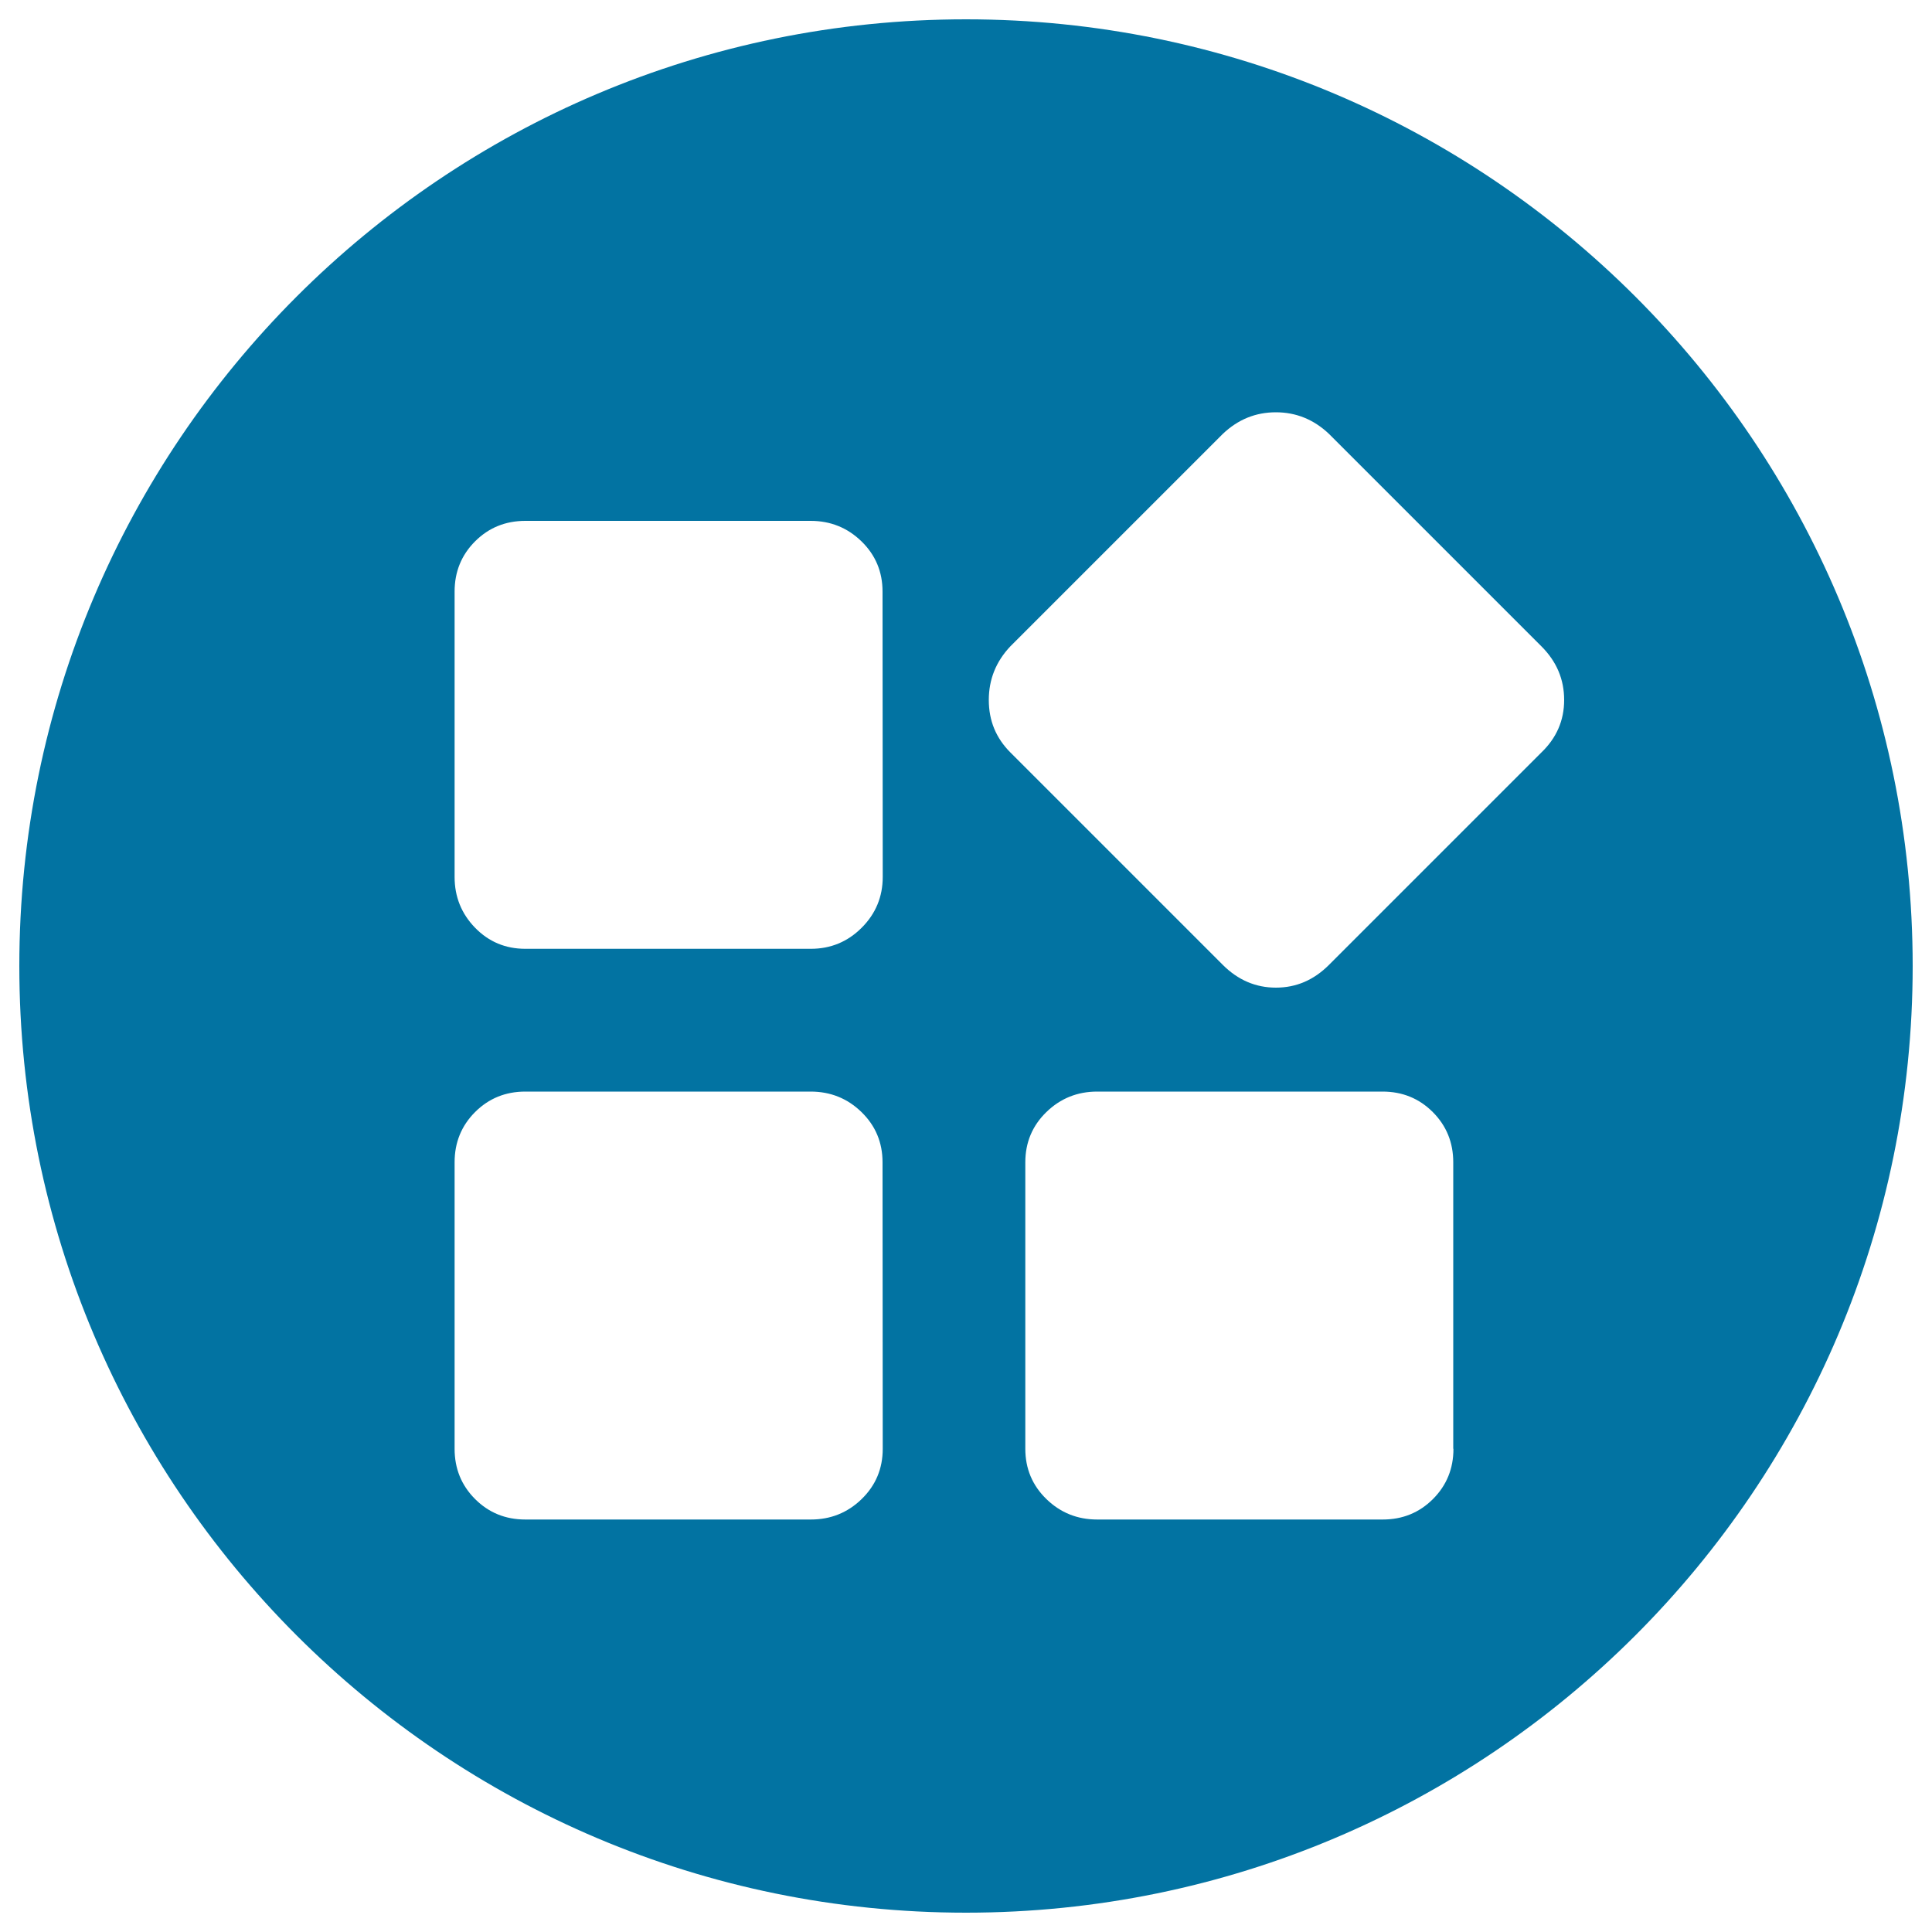 <svg xmlns="http://www.w3.org/2000/svg" viewBox="0 0 1000 1000" style="fill:#0273a2">
<title>More Apps SVG icon</title>
<path d="M500,10C229.4,10,10,229.4,10,500c0,270.6,219.4,490,490,490c270.6,0,490-219.4,490-490C990,229.4,770.6,10,500,10z M456.9,749.9c0,10.2-3.6,18.9-10.9,26c-7.3,7.1-16.1,10.6-26.3,10.6H271.9c-10.2,0-18.9-3.5-26-10.6c-7.1-7.1-10.6-15.8-10.6-26V601.6c0-10.2,3.5-18.9,10.6-26c7.1-7.1,15.8-10.6,26-10.6h147.7c10.2,0,19,3.5,26.3,10.6c7.3,7.1,10.9,15.8,10.9,26L456.9,749.9L456.9,749.9z M456.9,453.9c0,10.2-3.6,19-10.9,26.3c-7.3,7.3-16.1,10.9-26.3,10.9H271.9c-10.2,0-18.9-3.6-26-10.9c-7.1-7.3-10.6-16.1-10.6-26.3V306.2c0-10.2,3.5-18.9,10.6-26c7.1-7.1,15.8-10.6,26-10.6h147.7c10.2,0,19,3.5,26.3,10.6c7.3,7.1,10.9,15.8,10.9,26L456.9,453.9L456.9,453.9z M752.3,749.9c0,10.2-3.5,18.9-10.6,26c-7.1,7.1-15.8,10.6-26,10.6H567.9c-10.2,0-19-3.5-26.3-10.6c-7.3-7.1-10.9-15.8-10.9-26V601.6c0-10.2,3.6-18.9,10.9-26c7.3-7.1,16.1-10.6,26.3-10.6h147.7c10.2,0,18.9,3.5,26,10.6c7.1,7.1,10.6,15.8,10.6,26V749.9z M797.8,389.5L687.9,499.4c-7.9,7.9-17,11.8-27.5,11.8c-10.4,0-19.6-3.9-27.5-11.8L523,389.5c-7.5-7.5-11.2-16.5-11.2-27.2c0-10.6,3.7-19.9,11.2-27.8l109.9-109.9c7.9-7.5,17-11.2,27.5-11.2c10.4,0,19.6,3.7,27.5,11.2l109.9,109.9c7.9,7.9,11.8,17.1,11.8,27.8C809.6,373,805.6,382,797.8,389.5z"/>
</svg>
